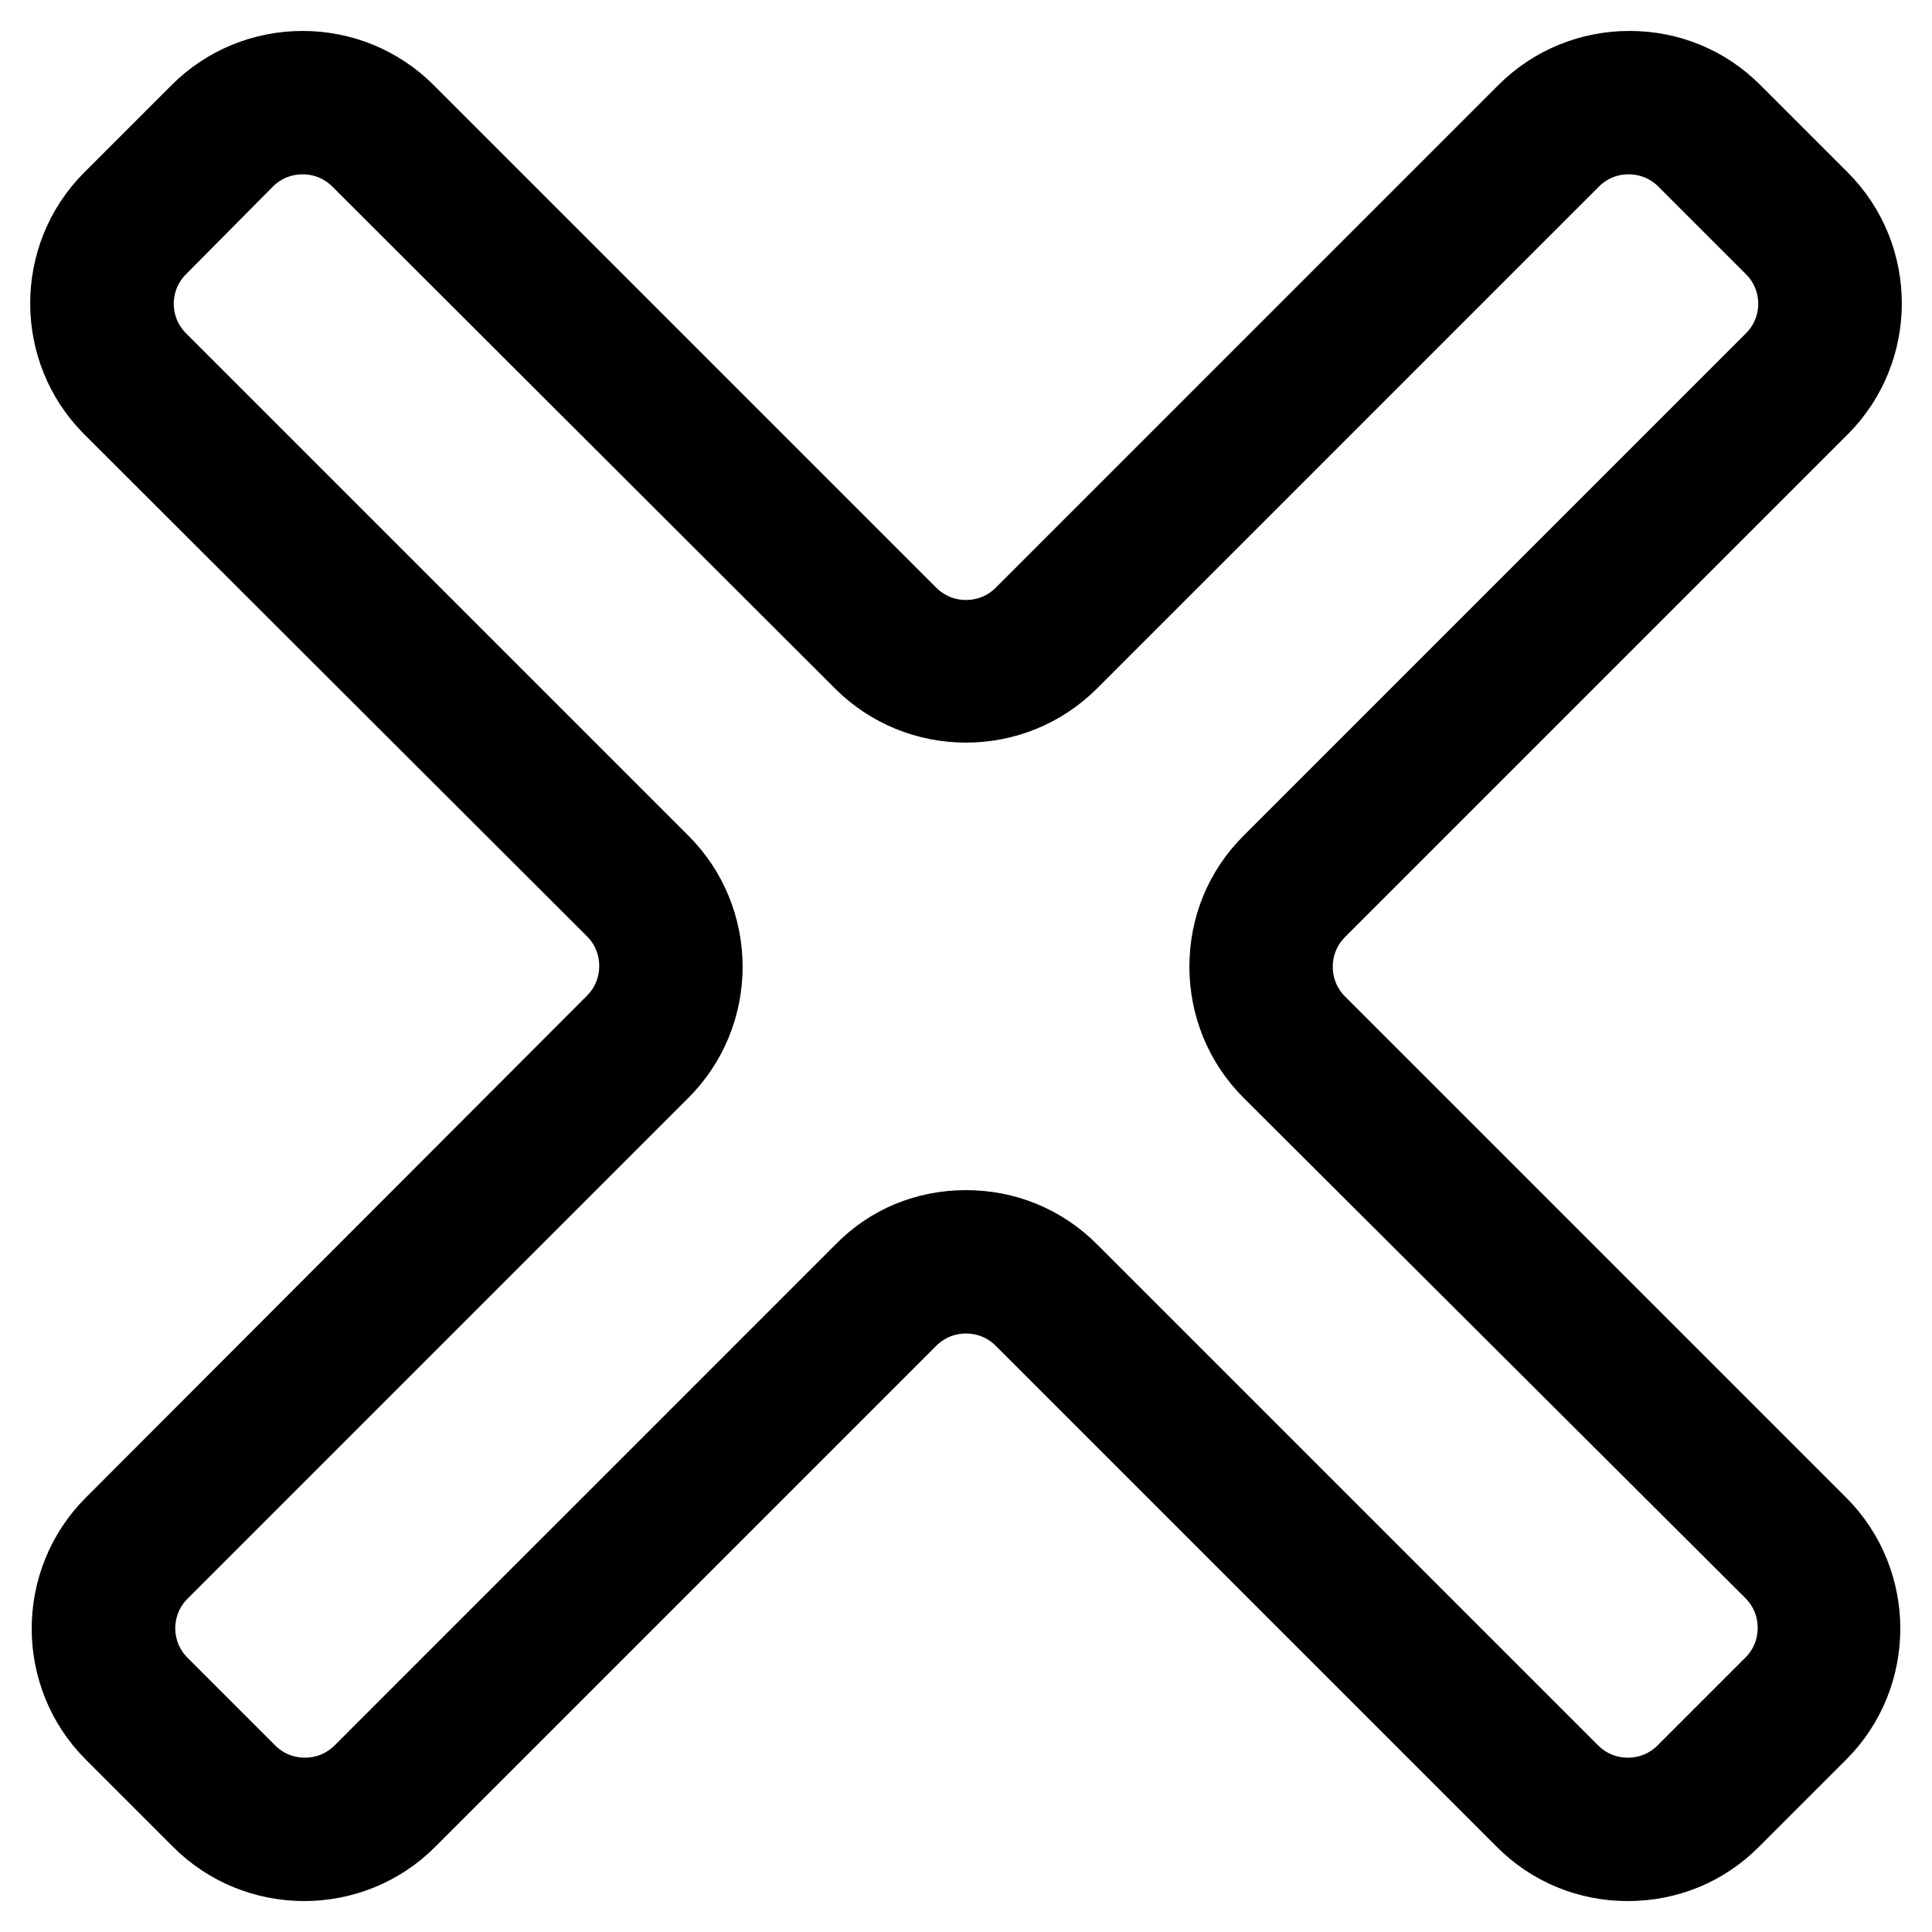 <?xml version="1.0" encoding="utf-8"?>
<!-- Svg Vector Icons : http://www.onlinewebfonts.com/icon -->
<!DOCTYPE svg PUBLIC "-//W3C//DTD SVG 1.1//EN" "http://www.w3.org/Graphics/SVG/1.1/DTD/svg11.dtd">
<svg version="1.1" xmlns="http://www.w3.org/2000/svg" xmlns:xlink="http://www.w3.org/1999/xlink" x="0px" y="0px" viewBox="0 0 256 256" enable-background="new 0 0 256 256" xml:space="preserve">
<g><g><path stroke-width="12" fill-opacity="0" stroke="#000000"  d="M215.7,245.9L215.7,245.9c-5,0-9.6-1.9-13.1-5.4l-66.4-66.4c-2.2-2.2-5.1-3.4-8.2-3.4c-3.1,0-6,1.2-8.2,3.4l-66.4,66.4c-3.5,3.5-8.2,5.4-13.1,5.4s-9.6-1.9-13.1-5.4l-11.6-11.6c-7.2-7.2-7.2-19,0-26.2L82,136.2c2.2-2.2,3.4-5.1,3.4-8.2s-1.2-6-3.4-8.2L15.4,53.3c-7.2-7.2-7.2-19,0-26.2L27,15.5c3.5-3.5,8.2-5.4,13.1-5.4s9.6,1.9,13.1,5.4l66.6,66.6c2.2,2.2,5.1,3.4,8.2,3.4c3.1,0,6-1.2,8.2-3.4l66.6-66.6c3.5-3.5,8.2-5.4,13.1-5.4c5,0,9.6,1.9,13.1,5.4l11.6,11.6c7.2,7.2,7.2,19,0,26.2L174,119.9c-2.2,2.2-3.4,5.1-3.4,8.2s1.2,6,3.4,8.2l66.4,66.4c7.2,7.2,7.2,19,0,26.2l-11.6,11.6C225.3,244,220.7,245.9,215.7,245.9z M128,163.7c5,0,9.6,1.9,13.1,5.4l66.4,66.4c2.2,2.2,5.1,3.4,8.2,3.4c3.1,0,6-1.2,8.2-3.4l11.6-11.6c2.2-2.2,3.4-5.1,3.4-8.2c0-3.1-1.2-6-3.4-8.2L169,141.2c-3.5-3.5-5.4-8.2-5.4-13.1c0-5,1.9-9.6,5.4-13.1l66.6-66.6c4.5-4.5,4.5-11.8,0-16.3L224,20.5c-2.2-2.2-5.1-3.4-8.2-3.4c-3.1,0-6,1.2-8.2,3.4L141.1,87c-3.5,3.5-8.2,5.4-13.1,5.4s-9.6-1.9-13.1-5.4L48.3,20.5c-2.2-2.2-5.1-3.4-8.2-3.4s-6,1.2-8.2,3.4L20.4,32.1c-4.5,4.5-4.5,11.8,0,16.3L87,115c3.5,3.5,5.4,8.2,5.4,13.1s-1.9,9.6-5.4,13.1l-66.4,66.4c-4.5,4.5-4.5,11.8,0,16.3l11.6,11.6c2.2,2.2,5.1,3.4,8.2,3.4c3.1,0,6-1.2,8.2-3.4l66.4-66.4C118.4,165.6,123,163.7,128,163.7z"/></g></g>
</svg>